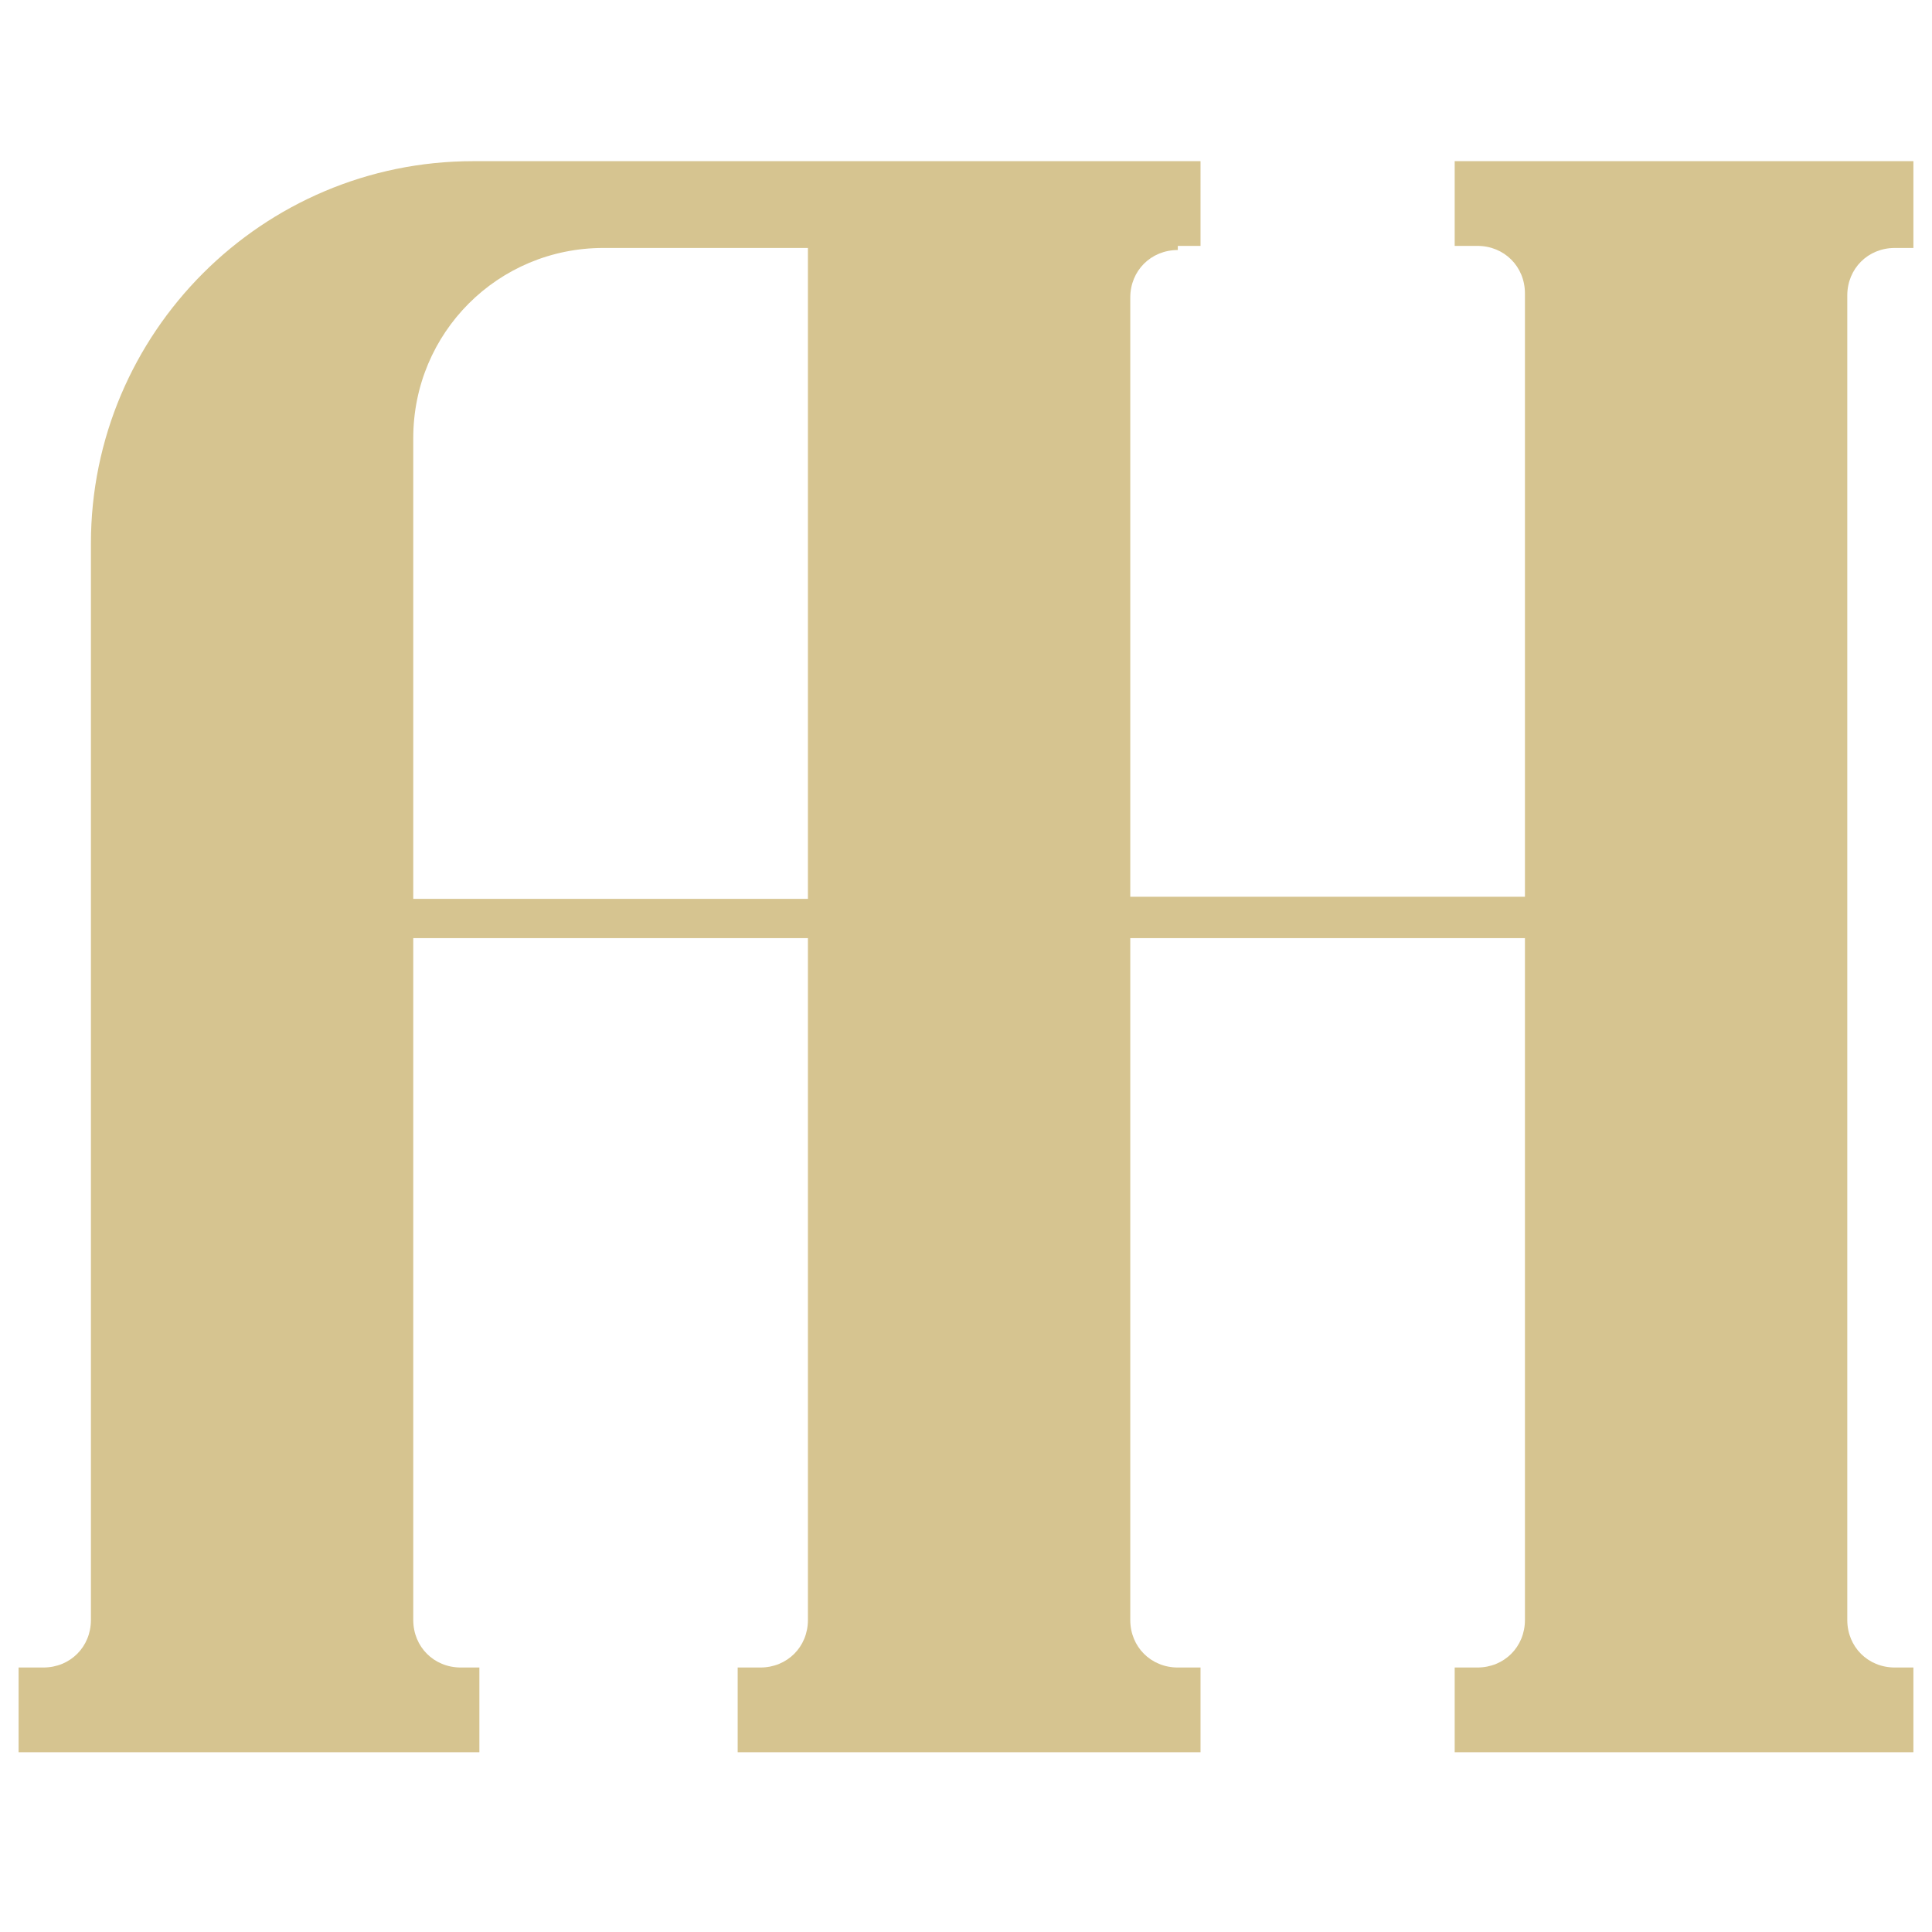 <?xml version="1.0" encoding="utf-8"?>
<!-- Generator: Adobe Illustrator 21.0.2, SVG Export Plug-In . SVG Version: 6.00 Build 0)  -->
<svg version="1.1" id="Ebene_1" xmlns="http://www.w3.org/2000/svg" xmlns:xlink="http://www.w3.org/1999/xlink" x="0px" y="0px"
	 viewBox="0 0 93.5 93.5" style="enable-background:new 0 0 93.5 93.5;" xml:space="preserve">
<style type="text/css">
	.st0{fill:#D6C490;}
</style>
<title>Logo</title>
<desc>Created with Sketch.</desc>
<g id="Symbols">
	<g id="Logo">
		<g id="Page-1">
			<path id="Fill-1" class="st0" d="M39.1,43.5H20V21.2c0-5.1,4.1-9.2,9.2-9.2h9.9C39.1,12,39.1,43.5,39.1,43.5z M89.4,43.5V14.3
				c0-1.3,1-2.3,2.3-2.3h0.9V7.8h-0.9H71.5h-1.1v4.1h1.1c1.3,0,2.3,1,2.3,2.3v29.2H54.7v-29c0-1.3,1-2.3,2.3-2.3v-0.2h0.9h0.2V7.8
				h-0.2h-1h-34c-10.2,0-18.5,8.3-18.5,18.5v17.2v0.1v1.8v33c0,1.3-1,2.3-2.3,2.3H0.9v4.1h1.2h2.3H20h2.3h0.9v-4.1h-0.9l0,0
				c-1.3,0-2.3-1-2.3-2.3v-33h19.1v33c0,1.3-1,2.3-2.3,2.3h-0.9h-0.2v4.1h0.2h0.9h0.1h2.2h0.1h15.5h0.1h2.1H57h0.9h0.2v-4.1h-0.2H57
				c-1.3,0-2.3-1-2.3-2.3v-33h19.1v33c0,1.3-1,2.3-2.3,2.3h-1.1v4.1h1.1h2.3h15.6h2.3h0.9v-4.1h-0.9c-1.3,0-2.3-1-2.3-2.3v-33V43.5z
				"/>
		</g>
	</g>
</g>
</svg>
